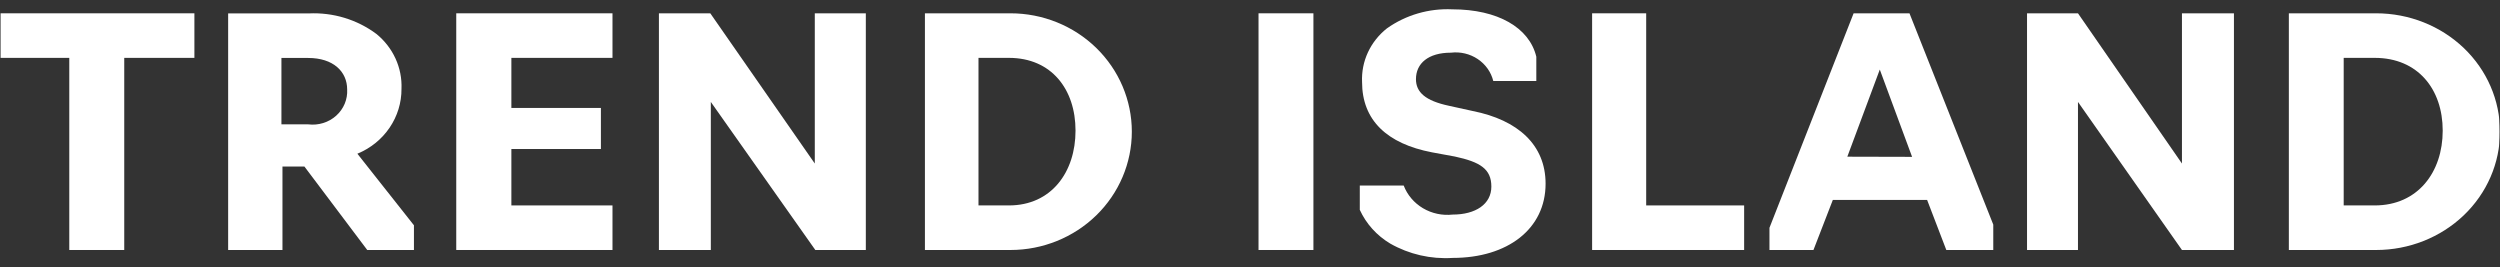 <?xml version="1.0" encoding="UTF-8"?> <svg xmlns="http://www.w3.org/2000/svg" width="1094" height="117" viewBox="0 0 1094 117" fill="none"><rect x="0" y="0" width="1094" height="117" fill="#333333" stroke="none"/><g clip-path="url(#clip0_5891_407)"><mask id="mask0_5891_407" style="mask-type:luminance" maskUnits="userSpaceOnUse" x="0" y="0" width="1094" height="117"><path d="M1094 0H0V117H1094V0Z" fill="white"></path></mask><g mask="url(#mask0_5891_407)"><mask id="mask1_5891_407" style="mask-type:luminance" maskUnits="userSpaceOnUse" x="0" y="0" width="1094" height="117"><path d="M1094 0H0V117H1094V0Z" fill="white"></path></mask><g mask="url(#mask1_5891_407)"><path d="M30.32 109.396V25.325H0.07V5.823H85.07V25.325H54.368V109.396H30.32Z" fill="white"></path><path d="M123.607 109.392H99.837V5.873H135.039C145.725 5.354 156.251 8.539 164.714 14.852C168.32 17.785 171.183 21.474 173.086 25.636C174.988 29.799 175.879 34.325 175.691 38.87C175.732 44.912 173.922 50.83 170.487 55.882C167.053 60.934 162.148 64.896 156.387 67.269L181.141 98.587V109.392H160.702L133.221 72.89H123.607V109.392ZM123.153 54.42H134.887C137.087 54.691 139.321 54.492 141.433 53.837C143.544 53.183 145.481 52.09 147.105 50.634C148.73 49.179 150.003 47.397 150.835 45.415C151.667 43.432 152.038 41.298 151.92 39.163C151.92 31.278 145.788 25.365 134.887 25.365H123.153V54.42Z" fill="white"></path><path d="M199.656 109.396V5.823H268.025V25.325H223.777V47.237H262.955V65.206H223.777V89.894H268.025V109.396H199.656Z" fill="white"></path><path d="M288.343 109.396V5.823H310.826L356.553 71.561V5.823H378.884V109.396H356.783L311.056 44.608V109.396H288.343Z" fill="white"></path><path d="M404.745 109.396V5.823H442.193C456.274 5.823 469.78 11.279 479.739 20.991C489.693 30.703 495.289 43.875 495.289 57.609C495.289 71.344 489.693 84.517 479.739 94.229C469.78 103.941 456.274 109.396 442.193 109.396H404.745ZM428.187 89.894H441.518C460.092 89.894 470.649 75.286 470.649 57.171C470.649 39.057 460.092 25.325 441.518 25.325H428.187V89.894Z" fill="white"></path><path d="M550.728 109.396V5.823H574.751V109.396H550.728Z" fill="white"></path><path d="M608.367 106.59C602.483 103.078 597.837 97.933 595.046 91.831V81.203H614.261C615.845 85.328 618.817 88.821 622.702 91.123C626.592 93.424 631.166 94.401 635.699 93.897C645.649 93.897 652.618 89.395 652.618 81.646C652.618 73.898 647.639 70.872 636.694 68.51L626.664 66.665C606.99 62.901 596.041 52.644 596.041 35.892C595.838 31.434 596.712 26.993 598.598 22.919C600.489 18.846 603.334 15.252 606.913 12.424C615.179 6.552 625.291 3.607 635.546 4.084C655.373 4.084 669.231 12.055 672.292 24.822V35.449H653.46C652.492 31.548 650.07 28.127 646.653 25.84C643.231 23.553 639.063 22.56 634.934 23.051C624.98 23.051 619.623 27.773 619.623 34.637C619.623 40.319 623.679 44.083 634.088 46.297L644.501 48.585C664.179 52.496 676.349 63.345 676.349 80.392C676.349 100.17 659.736 112.863 635.699 112.863C626.137 113.479 616.611 111.292 608.367 106.59Z" fill="white"></path><path d="M696.711 109.396V5.823H720.37V89.894H763.234V109.396H696.711Z" fill="white"></path><path d="M793.569 109.396H774.318V99.682L811.14 5.823H835.586L872.256 98.294V109.396H851.704L843.303 87.484H802.05L793.569 109.396ZM836.73 68.639L822.598 30.438L808.389 68.566L836.73 68.639Z" fill="white"></path><path d="M887.027 109.396V5.823H909.321L954.823 71.561V5.823H977.572V109.396H954.823L909.321 44.608V109.396H887.027Z" fill="white"></path><path d="M1001.6 109.396V5.823H1039.81C1054.18 5.823 1067.96 11.279 1078.13 20.991C1088.29 30.703 1094 43.875 1094 57.609C1094 71.344 1088.29 84.517 1078.13 94.229C1067.96 103.941 1054.18 109.396 1039.81 109.396H1001.6ZM1025.6 89.894H1039.2C1058.08 89.894 1068.93 75.286 1068.93 57.171C1068.93 39.057 1058.08 25.325 1039.2 25.325H1025.6V89.894Z" fill="white"></path></g></g></g><defs><clipPath id="clip0_5891_407"><rect width="1094" height="117" fill="white"></rect></clipPath></defs></svg> 
